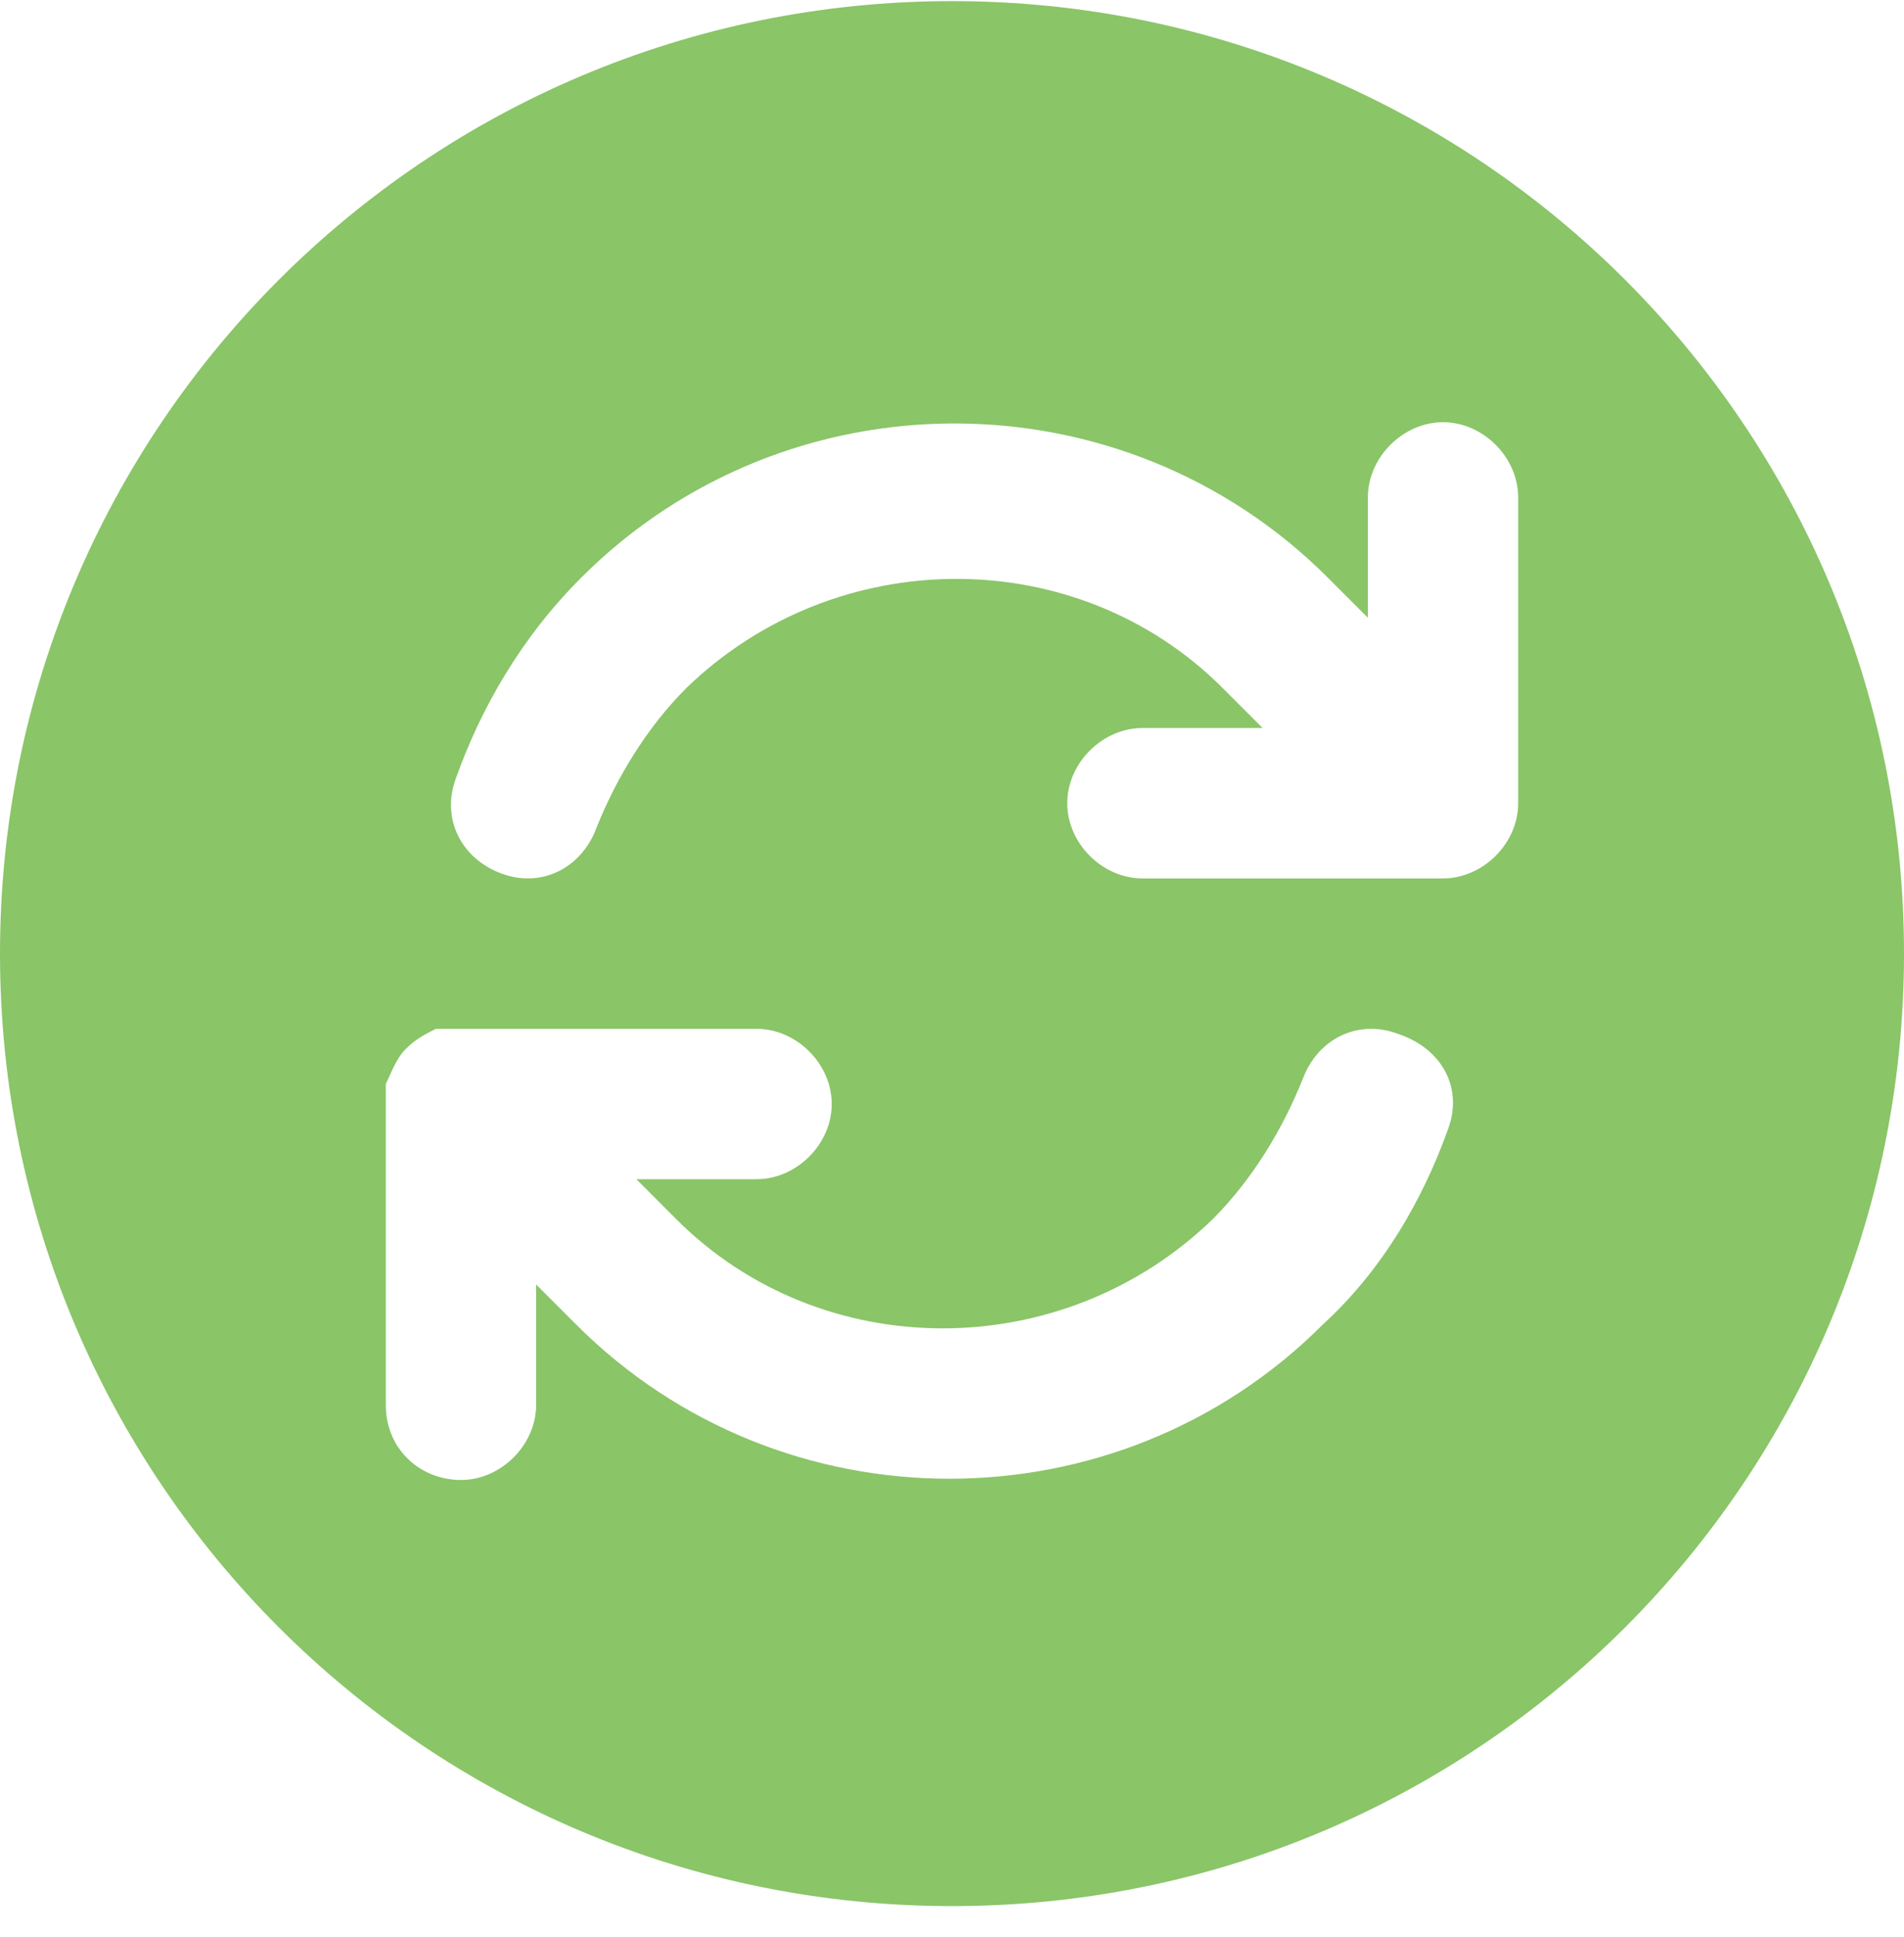 <svg width="60" height="61" viewBox="0 0 60 61" fill="none" xmlns="http://www.w3.org/2000/svg">
<path d="M30 0.035C13.421 0.035 0 13.456 0 30.035C0 46.614 13.421 60.035 30 60.035C46.579 60.035 60 46.614 60 30.035C60 13.456 46.579 0.035 30 0.035ZM45.632 35.562C44.842 37.772 43.579 39.983 41.684 41.719C35.211 48.193 24.632 48.193 18.158 41.719L16.895 40.456V44.246C16.895 45.509 15.79 46.614 14.526 46.614C13.263 46.614 12.158 45.667 12.158 44.246V34.772C12.158 34.614 12.158 34.456 12.158 34.456C12.158 34.298 12.158 34.298 12.158 34.14C12.316 33.825 12.474 33.351 12.79 33.035C13.105 32.719 13.421 32.562 13.737 32.404C13.895 32.404 13.895 32.404 14.053 32.404C14.21 32.404 14.368 32.404 14.368 32.404H23.842C25.105 32.404 26.21 33.509 26.21 34.772C26.21 36.035 25.105 37.14 23.842 37.14H20.053L21.316 38.404C25.895 42.983 33.474 42.983 38.211 38.404C39.474 37.14 40.421 35.562 41.053 33.983C41.526 32.719 42.789 32.088 44.053 32.562C45.474 33.035 46.105 34.298 45.632 35.562ZM47.842 25.298C47.842 26.561 46.737 27.667 45.474 27.667H36C34.737 27.667 33.632 26.561 33.632 25.298C33.632 24.035 34.737 22.93 36 22.93H39.789L38.526 21.667C33.947 17.088 26.368 17.088 21.632 21.667C20.368 22.93 19.421 24.509 18.79 26.088C18.316 27.351 17.053 27.983 15.79 27.509C14.526 27.035 13.895 25.772 14.368 24.509C15.158 22.298 16.421 20.088 18.316 18.193C24.79 11.719 35.368 11.719 41.842 18.193L43.105 19.456V15.667C43.105 14.404 44.211 13.298 45.474 13.298C46.737 13.298 47.842 14.404 47.842 15.667V25.298Z" fill="#8AC568"/>
</svg>
